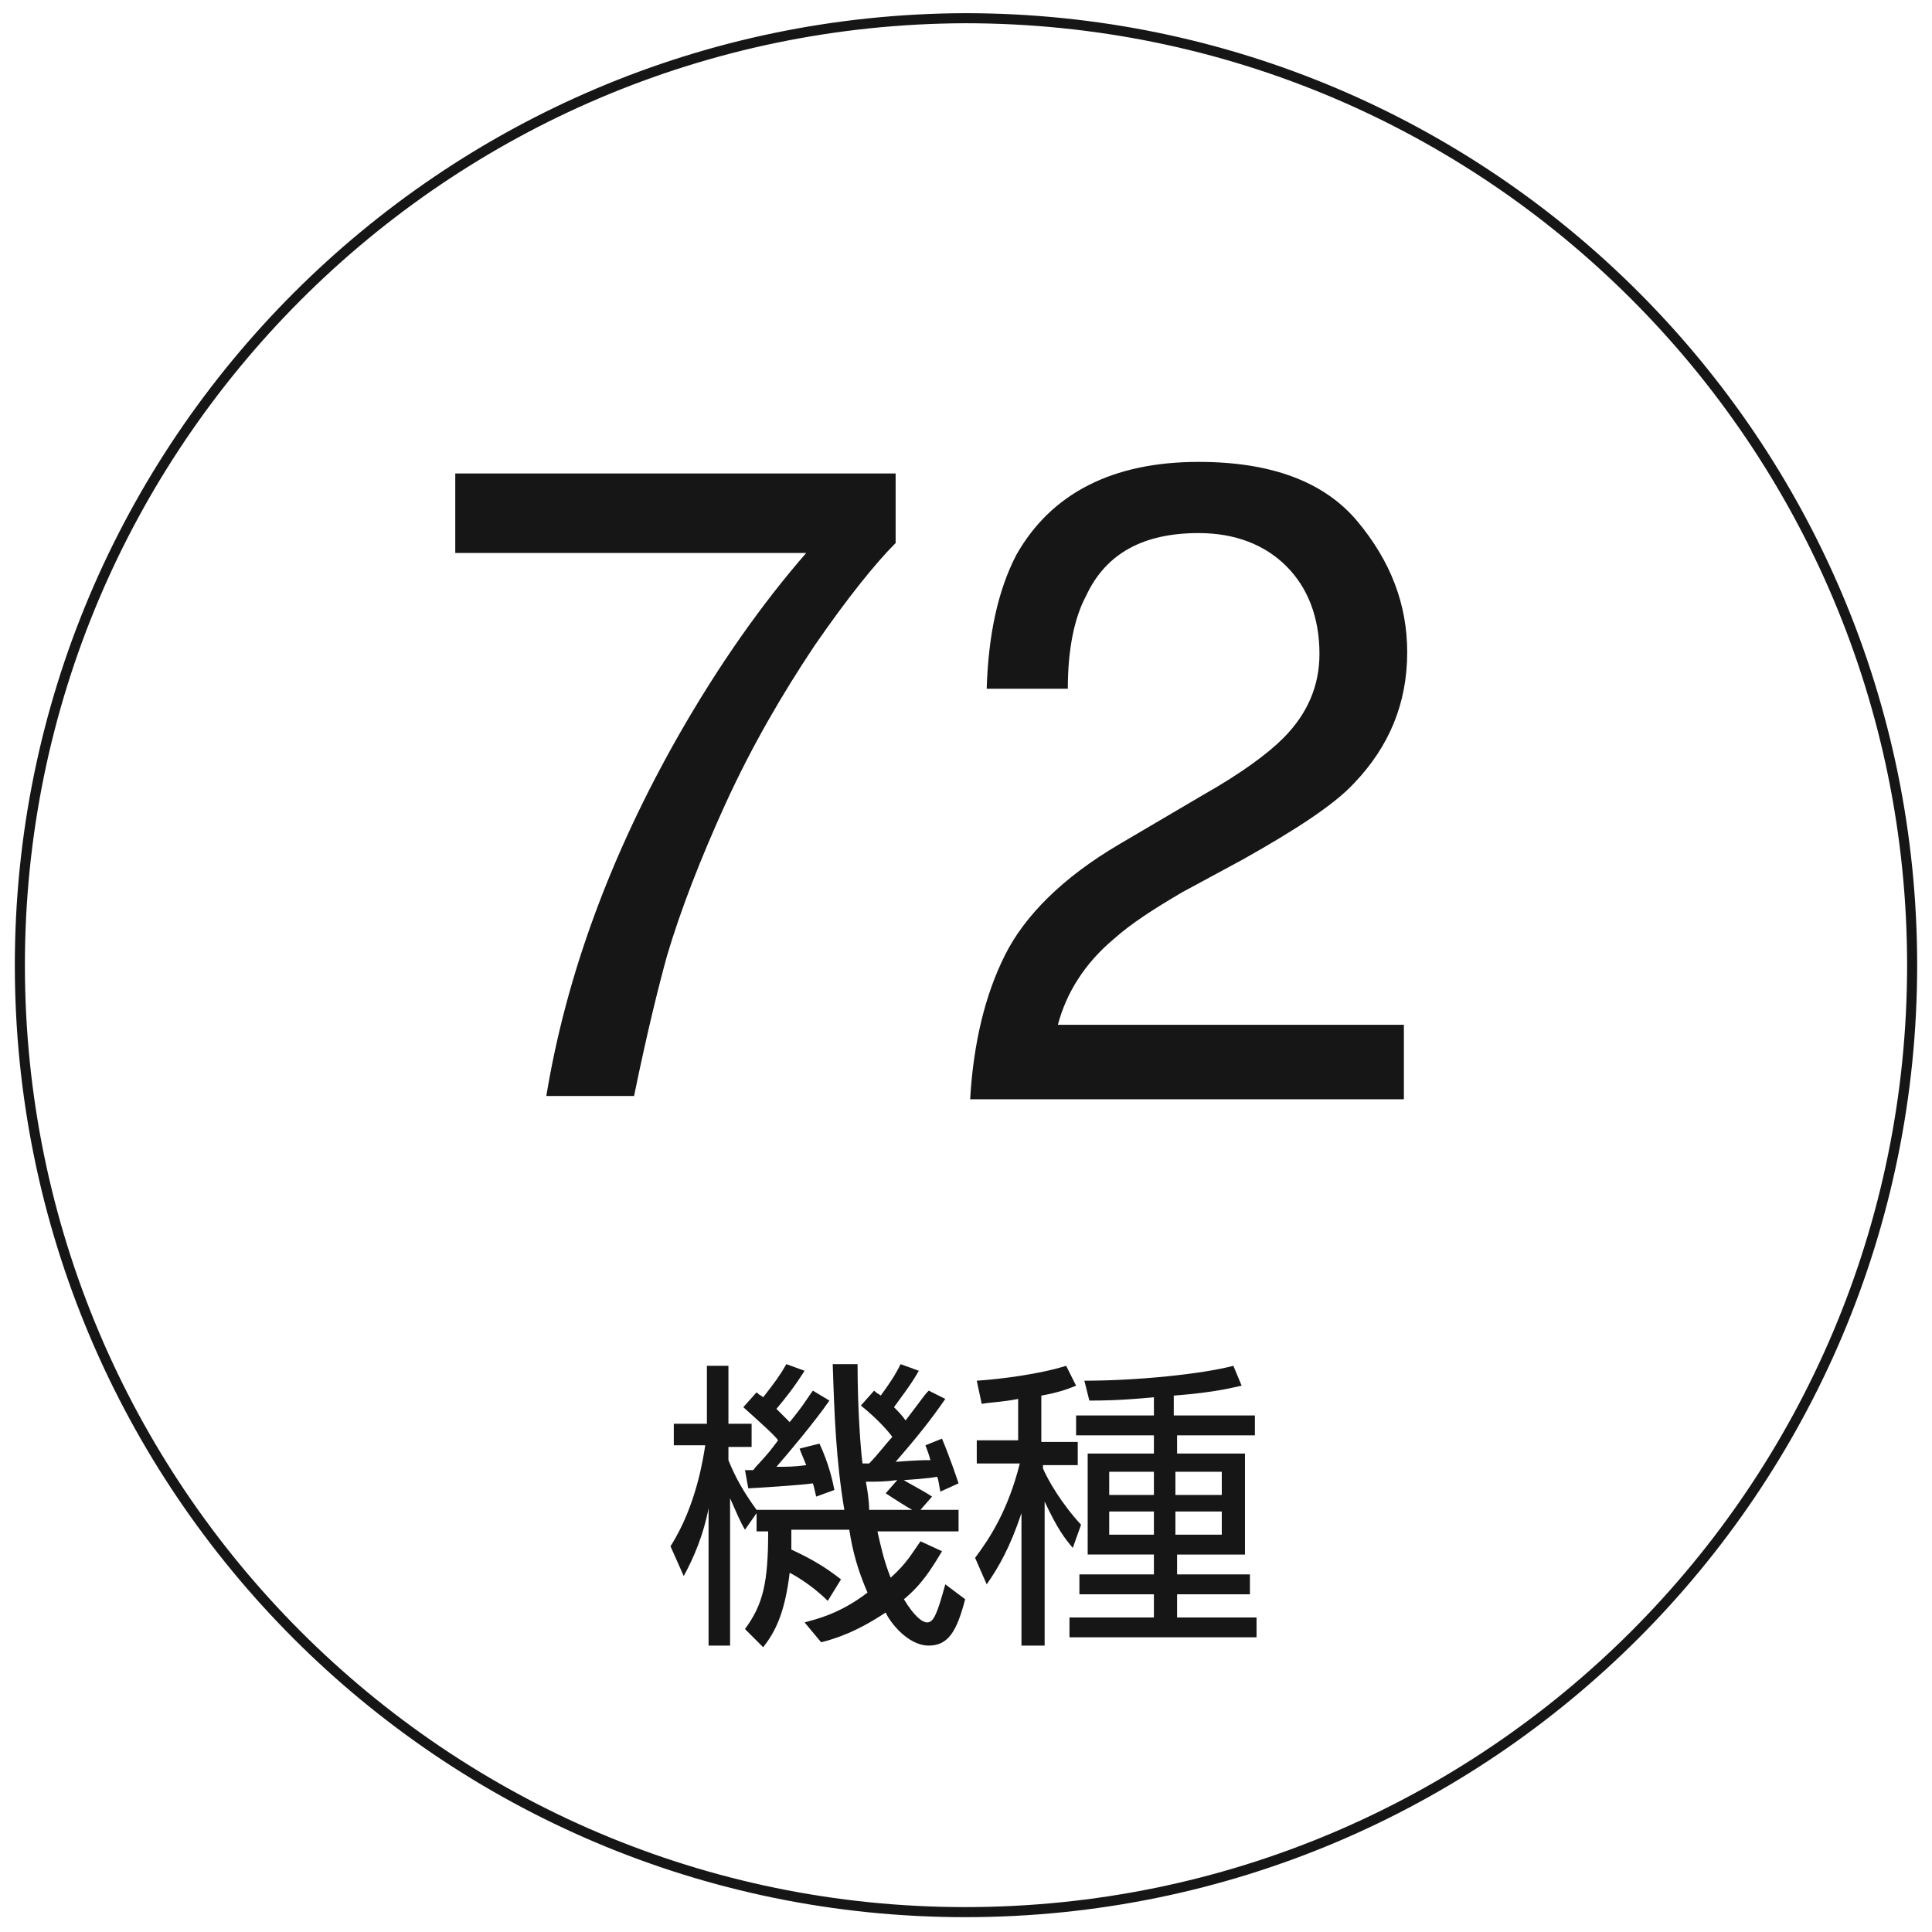 <?xml version="1.0" encoding="utf-8"?>
<!-- Generator: Adobe Illustrator 26.3.1, SVG Export Plug-In . SVG Version: 6.00 Build 0)  -->
<svg version="1.1" id="レイヤー_1" xmlns="http://www.w3.org/2000/svg" xmlns:xlink="http://www.w3.org/1999/xlink" x="0px"
	 y="0px" viewBox="0 0 116.7 116.7" style="enable-background:new 0 0 116.7 116.7;" xml:space="preserve">
<style type="text/css">
	.st0{fill:none;stroke:#161616;stroke-width:0.608;}
	.st1{enable-background:new    ;}
	.st2{fill:#161616;}
	.st3{fill:none;}
</style>
<g id="グループ_12282" transform="translate(-49 -1754)">
	<g id="グループ_12281_1_" transform="translate(49 1754)">
		<path id="パス_11274_2_" class="st0" d="M58.3,115.5c31.6,0,57.2-25.6,57.2-57.2l0,0c0-31.6-25.6-57.2-57.2-57.2l0,0
			C26.8,1.2,1.2,26.8,1.2,58.3l0,0C1.2,89.9,26.8,115.5,58.3,115.5L58.3,115.5z"/>
		<g class="st1">
			<path class="st2" d="M54.1,28.6v4.2c-1.2,1.2-2.9,3.3-4.9,6.2c-2,3-3.8,6.1-5.4,9.6c-1.5,3.3-2.7,6.4-3.5,9.1
				c-0.5,1.8-1.2,4.6-2,8.5H33c1.2-7.3,3.9-14.6,8-21.8c2.4-4.2,5-7.9,7.7-11H27.5v-4.8H54.1z"/>
			<path class="st2" d="M60.7,57.7c1.2-2.4,3.5-4.7,6.9-6.7l5.1-3c2.3-1.3,3.9-2.5,4.8-3.4c1.5-1.5,2.2-3.2,2.2-5.1
				c0-2.2-0.7-4-2-5.3s-3.1-2-5.3-2c-3.3,0-5.6,1.2-6.8,3.8c-0.7,1.3-1.1,3.2-1.1,5.6h-4.9c0.1-3.3,0.7-6,1.8-8.1
				c2.1-3.7,5.8-5.6,11-5.6c4.4,0,7.6,1.2,9.6,3.6s3,5,3,7.9c0,3.1-1.1,5.7-3.2,7.9c-1.2,1.3-3.5,2.8-6.7,4.6l-3.7,2
				c-1.7,1-3.1,1.9-4.1,2.8c-1.8,1.5-2.9,3.3-3.4,5.2h20.9v4.5H58.6C58.8,63,59.5,60.1,60.7,57.7z"/>
		</g>
		<path id="パス_11275_2_" class="st3" d="M0.6,116.1h115.5V0.6H0.6V116.1z"/>
		<g class="st1">
			<path class="st2" d="M52.8,84c0.2,0.2,0.3,0.2,0.4,0.3c0.8-1.1,1-1.5,1.2-1.9l1.1,0.4c-0.5,0.9-1.3,1.9-1.5,2.2
				c0.2,0.2,0.5,0.5,0.7,0.8c1-1.3,1.1-1.5,1.4-1.8l1,0.5c-0.9,1.3-1.7,2.3-3,3.8c1.4-0.1,1.5-0.1,2.1-0.1c-0.1-0.4-0.2-0.6-0.3-0.9
				l1-0.4c0.5,1.2,0.9,2.4,1,2.7l-1.1,0.5c-0.1-0.5-0.1-0.7-0.2-0.9c-0.4,0.1-1.9,0.2-2,0.2c0.1,0.1,1.1,0.6,1.7,1l-0.7,0.8h2.3v1.3
				h-4.9c0.2,0.9,0.4,1.8,0.8,2.8c1-0.9,1.3-1.5,1.8-2.2l1.3,0.6c-0.6,1-1.2,2-2.3,2.9c0.6,1,1.1,1.4,1.4,1.4c0.4,0,0.6-0.5,1.1-2.3
				l1.2,0.9c-0.5,1.9-1,2.8-2.2,2.8c-1.3,0-2.4-1.5-2.6-2c-1.8,1.2-3.1,1.6-3.9,1.8L48.6,98c0.7-0.2,2.1-0.5,3.8-1.8
				c-0.6-1.4-0.9-2.5-1.1-3.8h-3.5c0,0.4,0,0.7,0,1.2c1.3,0.6,2.1,1.1,3,1.8L50,96.7c-1-1-2.1-1.6-2.3-1.7c-0.3,2.5-0.9,3.6-1.6,4.5
				L45,98.4c1.1-1.5,1.4-2.8,1.4-5.9h-0.7v-1.1l-0.7,1c-0.3-0.5-0.5-1-0.9-1.9v8.9h-1.3v-8.3c-0.3,1.6-0.9,3-1.5,4.1l-0.8-1.8
				c1.6-2.5,2-5.5,2.1-6.1h-1.9V86h2v-3.5h1.3V86h1.4v1.4h-1.4v0.8c0.4,1,0.9,1.9,1.7,3h5.3c-0.5-3-0.6-5.7-0.7-8.8h1.5
				c0,2.8,0.2,5.3,0.3,6h0.4c0.5-0.5,1.1-1.3,1.4-1.6c-0.2-0.3-0.9-1.1-1.9-1.9L52.8,84z M49.5,87.2c0.6,1.3,0.8,2.3,0.9,2.8
				l-1.1,0.4c-0.1-0.4-0.1-0.5-0.2-0.8c-0.6,0.1-3.7,0.3-3.9,0.3l-0.2-1.1c0.3,0,0.4,0,0.5,0c0.2-0.3,0.7-0.7,1.5-1.8
				c-0.2-0.3-1.1-1.1-2.1-2l0.8-0.9c0.2,0.2,0.3,0.2,0.4,0.3c0.7-0.9,1-1.3,1.4-2l1.1,0.4c-0.7,1.1-1.2,1.7-1.7,2.3
				c0.3,0.3,0.6,0.6,0.8,0.8c0.9-1.1,1.1-1.5,1.4-1.9l1,0.6c-0.9,1.3-2.5,3.2-3.2,4c0.6,0,1.1,0,1.8-0.1c-0.2-0.5-0.3-0.7-0.4-1
				L49.5,87.2z M54.2,89.4c-0.7,0.1-1.2,0.1-1.9,0.1c0.1,0.5,0.2,1.2,0.2,1.7h2.6c-0.2-0.1-1-0.6-1.6-1L54.2,89.4z"/>
			<path class="st2" d="M63,87.1h2.1v1.4H63v0.2c0.3,0.7,1.1,2.1,2.3,3.4l-0.5,1.4c-0.5-0.6-0.9-1.1-1.7-2.8v8.7h-1.4v-8
				c-0.7,2.1-1.4,3.3-2.1,4.3l-0.7-1.6c0.9-1.2,2-2.9,2.7-5.7H59v-1.4h2.5v-2.5c-1,0.2-1.7,0.2-2.2,0.3L59,83.4
				c1.5-0.1,3.8-0.4,5.4-0.9l0.6,1.2c-0.5,0.2-1,0.4-2.1,0.6V87.1z M71.1,85.5h4.7v1.2h-4.7v1.1h4.1v6.1h-4.1v1.2h4.4v1.2h-4.4v1.4
				h4.8v1.2H64.6v-1.2h5.1v-1.4h-4.5v-1.2h4.5v-1.2h-4v-6.1h4v-1.1h-4.7v-1.2h4.7v-1.1c-2.1,0.2-3.2,0.2-3.9,0.2l-0.3-1.2
				c3.2,0,7.1-0.4,9-0.9l0.5,1.2c-0.5,0.1-1.5,0.4-4.1,0.6V85.5z M69.7,88.9H67v1.4h2.7V88.9z M69.7,91.3H67v1.4h2.7V91.3z
				 M73.8,88.9h-2.8v1.4h2.8V88.9z M73.8,91.3h-2.8v1.4h2.8V91.3z"/>
		</g>
	</g>
</g>
</svg>
